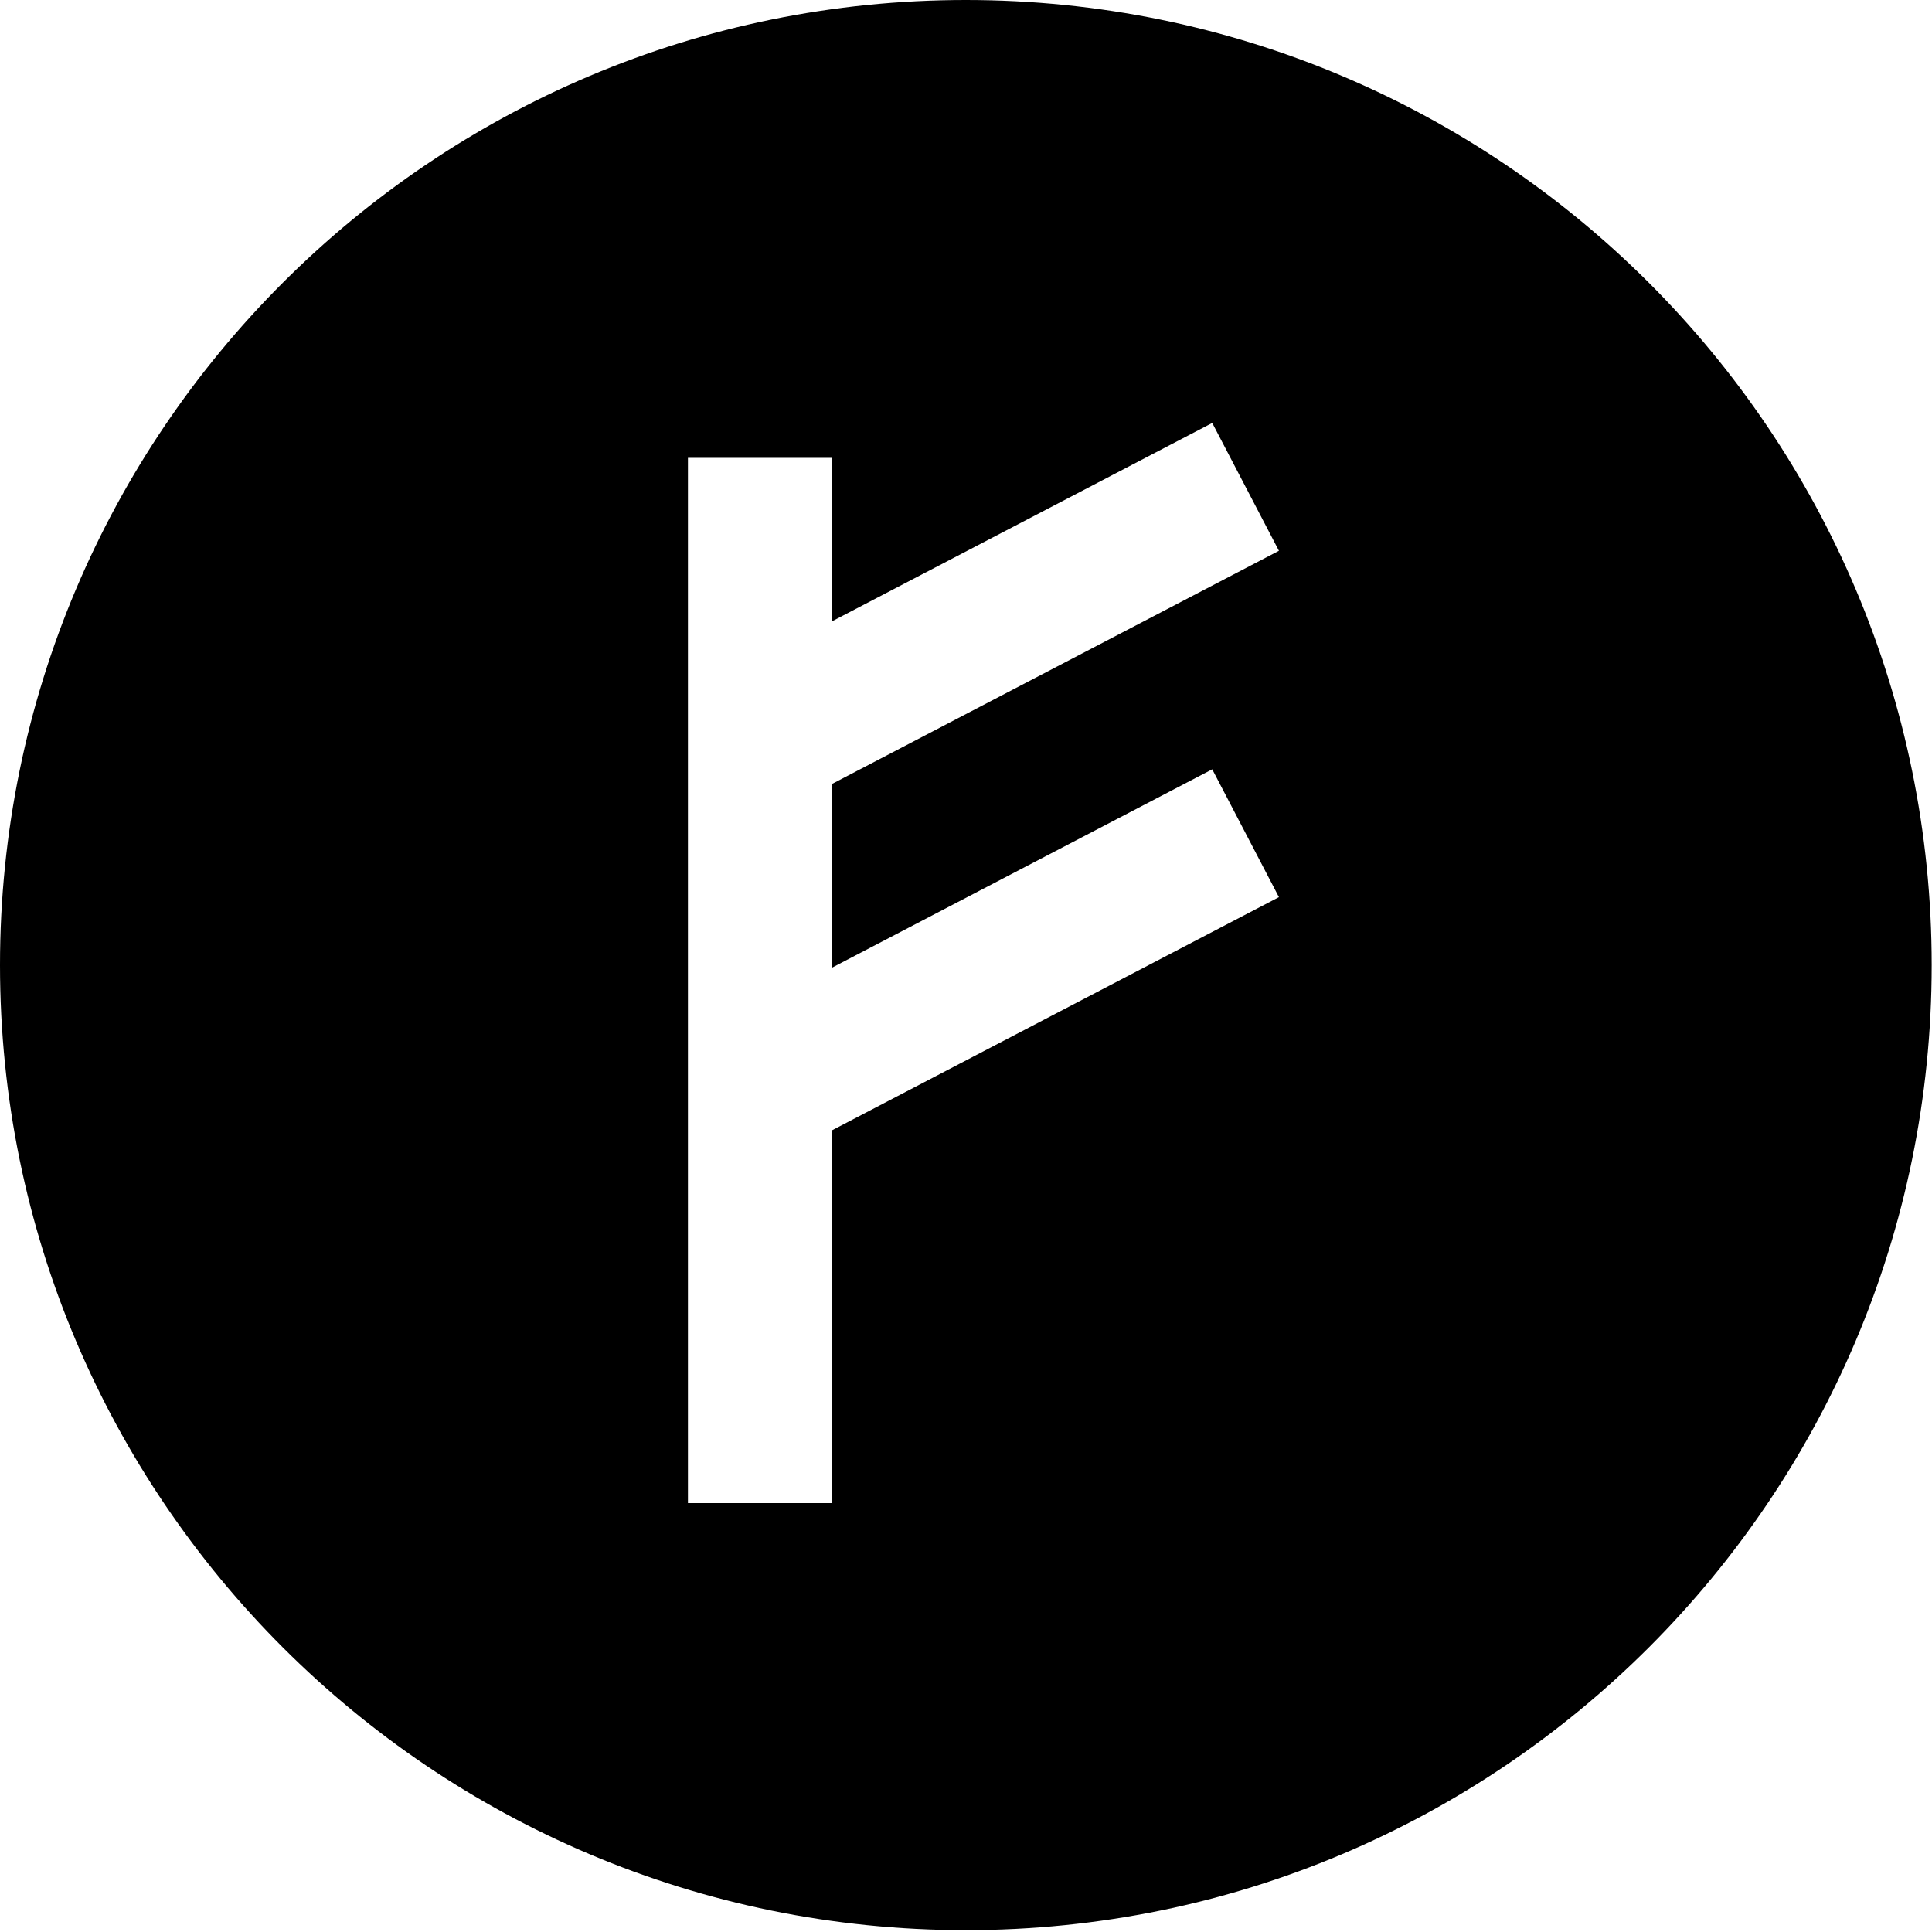 <svg xmlns="http://www.w3.org/2000/svg" width="595.279" height="595.28" viewBox="0 123.305 595.279 595.28"><path d="M297.592 123.305C133.235 123.305 0 256.429 0 420.665c0 164.221 133.235 297.35 297.591 297.35 164.353 0 297.591-133.129 297.591-297.35.001-164.236-133.237-297.36-297.59-297.36zm75.918 237.037l20.552 39.388-137.675 71.821v114.876h-44.421V264.385h44.421v50.337l117.124-61.097 20.552 39.382-137.675 71.825v56.609l117.122-61.099z"/></svg>